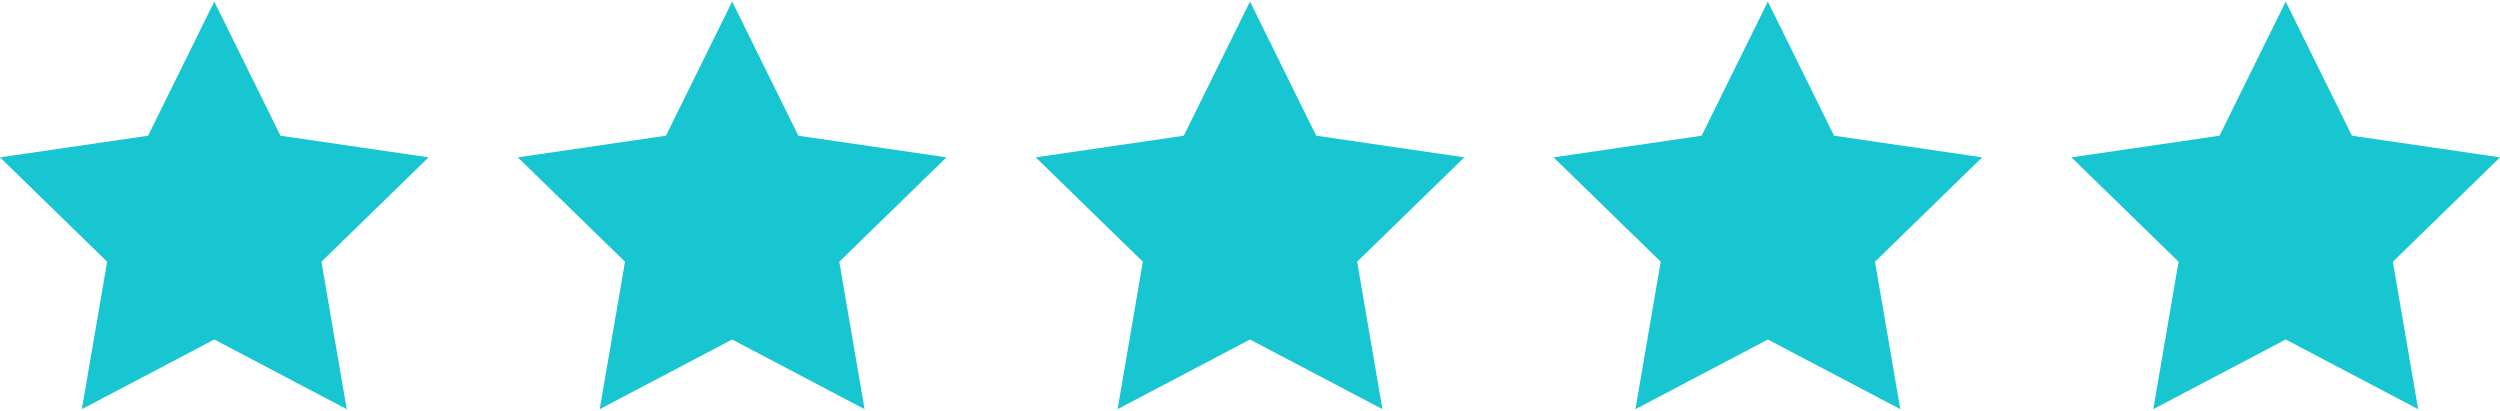 <svg xmlns="http://www.w3.org/2000/svg" width="140" height="23" viewBox="0 0 140 23" fill="none"><g clip-path="url(#clip0_4370_1412)"><path d="M12 0.088L15.708 7.6L24 8.812L18 14.656L19.416 22.912L12 19.012L4.584 22.912L6 14.656L0 8.812L8.292 7.6L12 0.088Z" fill="#18C6D2"></path><path d="M41 0.088L44.708 7.6L53 8.812L47 14.656L48.416 22.912L41 19.012L33.584 22.912L35 14.656L29 8.812L37.292 7.6L41 0.088Z" fill="#18C6D2"></path><path d="M70 0.088L73.708 7.6L82 8.812L76 14.656L77.416 22.912L70 19.012L62.584 22.912L64 14.656L58 8.812L66.292 7.6L70 0.088Z" fill="#18C6D2"></path><path d="M99 0.088L102.708 7.6L111 8.812L105 14.656L106.416 22.912L99 19.012L91.584 22.912L93 14.656L87 8.812L95.292 7.6L99 0.088Z" fill="#18C6D2"></path><path d="M128 0.088L131.708 7.6L140 8.812L134 14.656L135.416 22.912L128 19.012L120.584 22.912L122 14.656L116 8.812L124.292 7.6L128 0.088Z" fill="#18C6D2"></path></g><defs><clipPath id="clip0_4370_1412"><rect width="140" height="23" fill="white"></rect></clipPath></defs></svg>